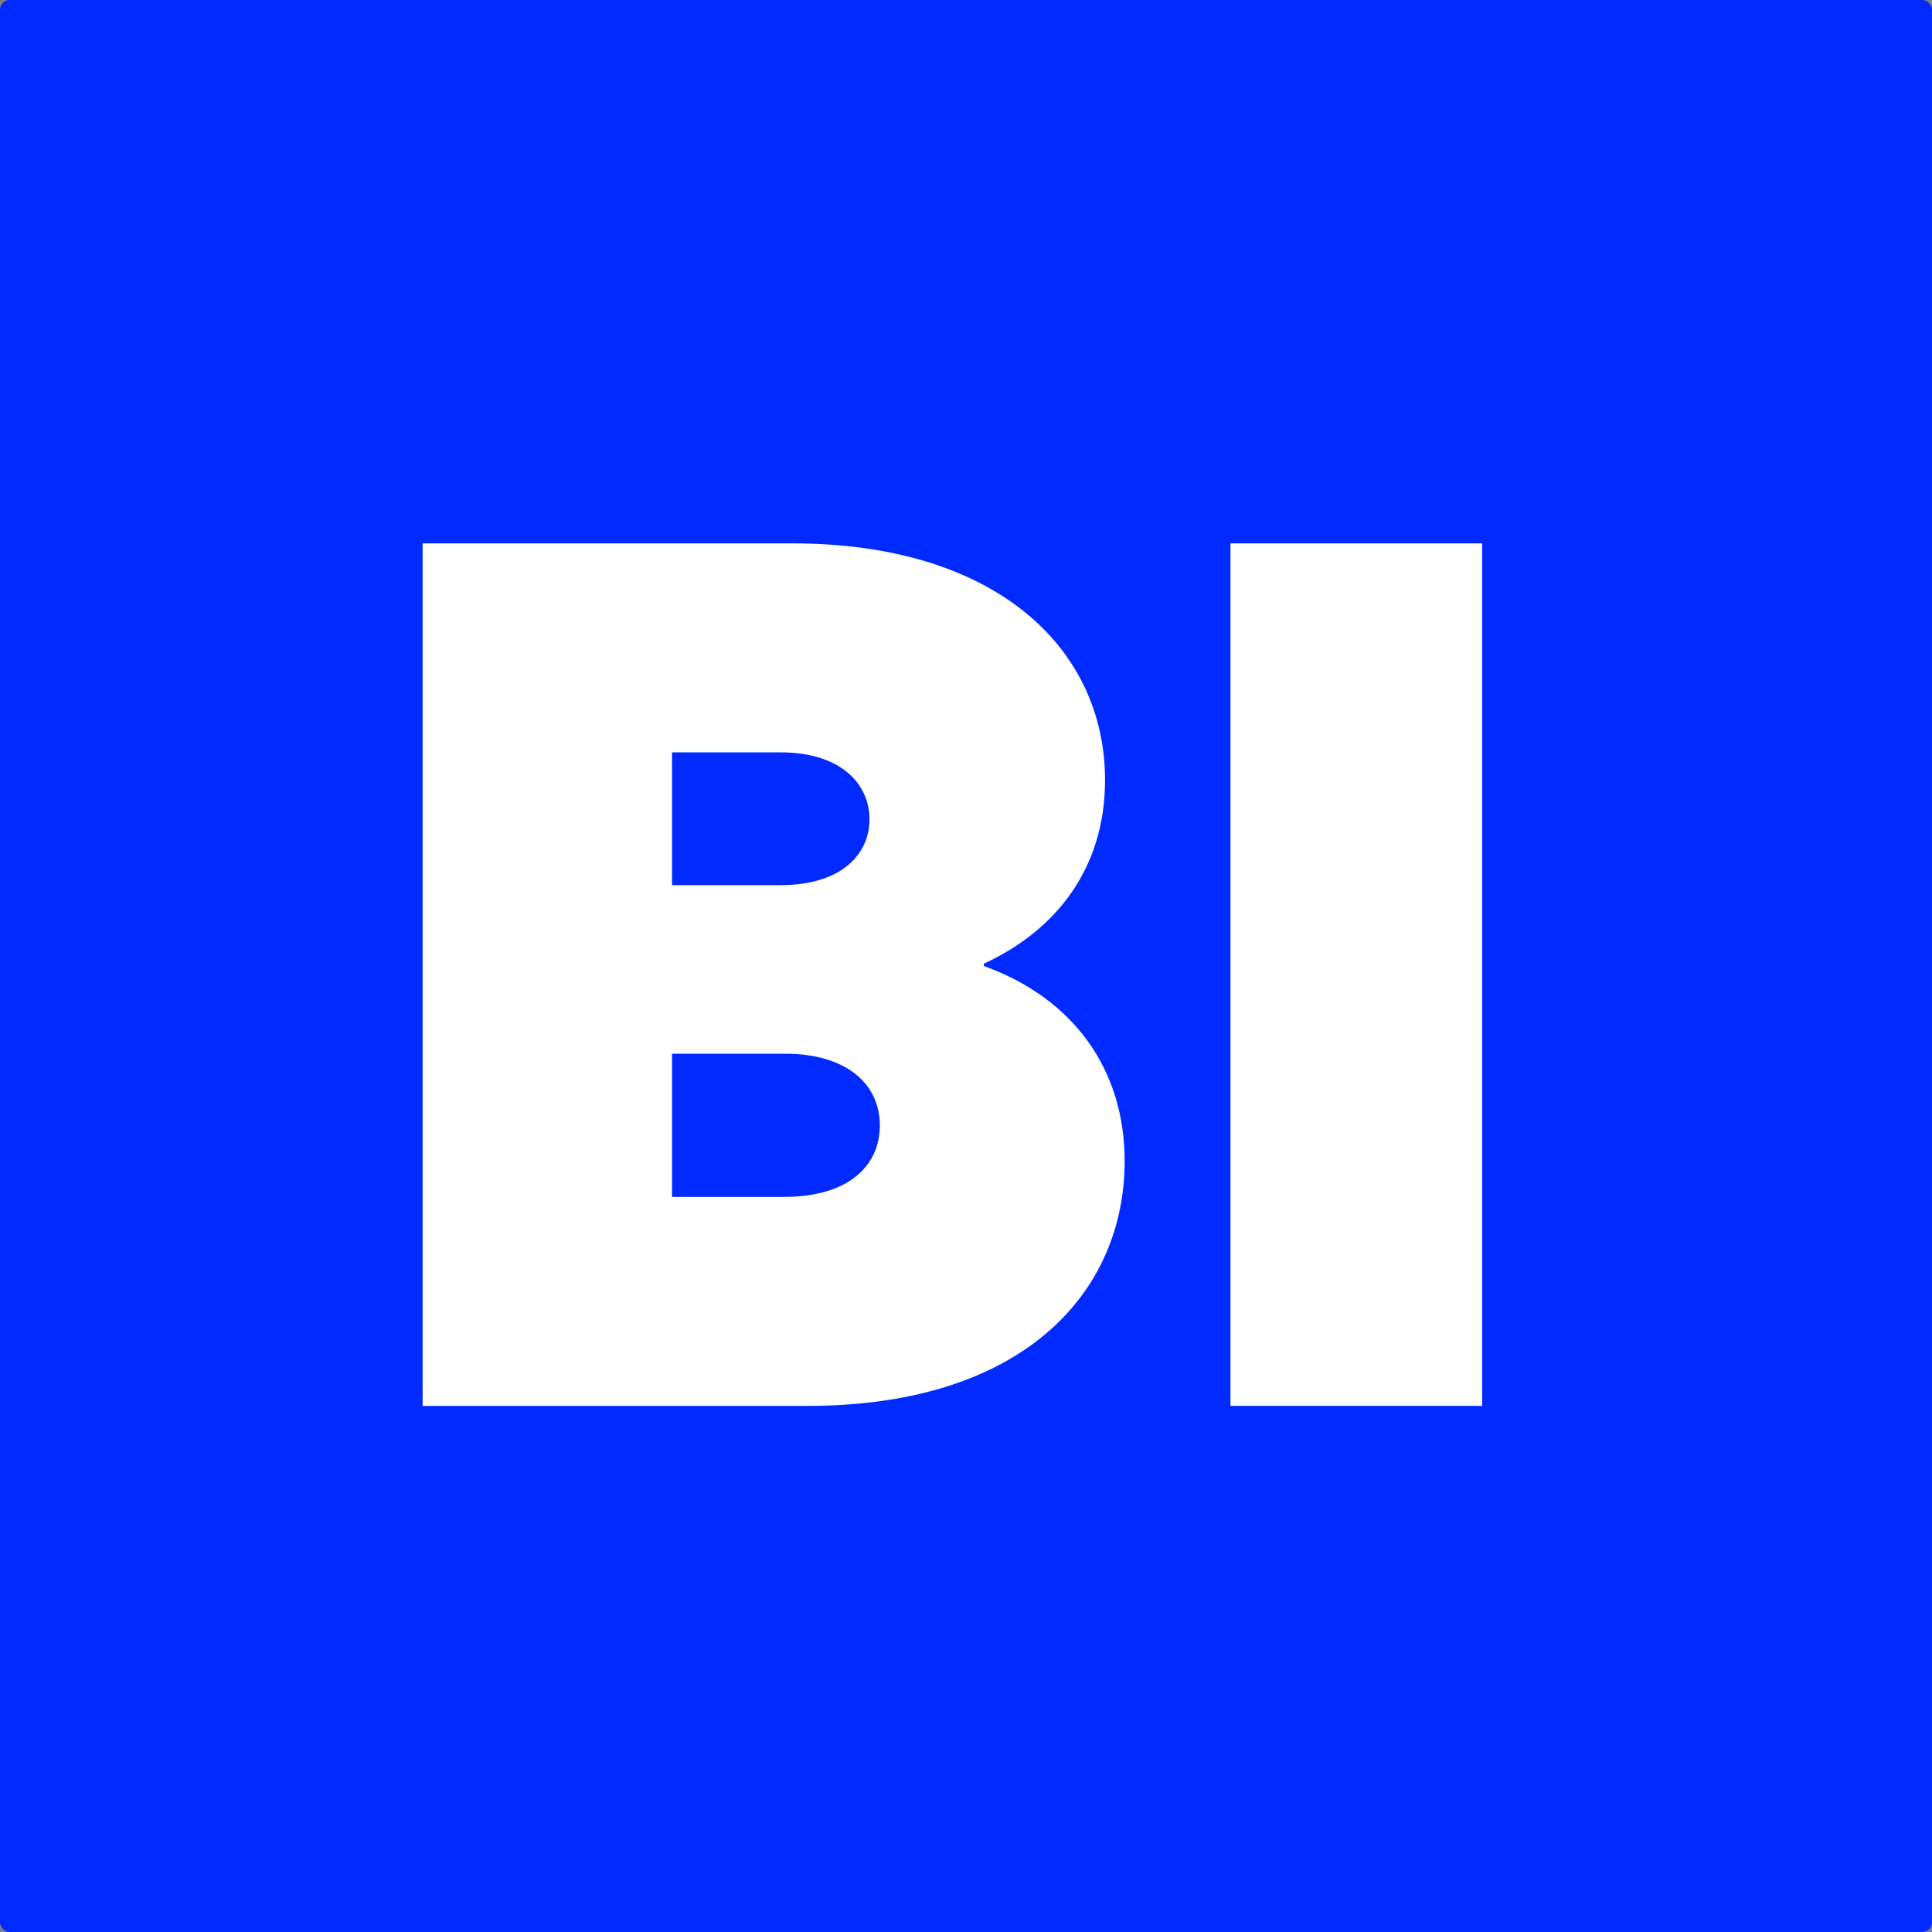 <svg xmlns="http://www.w3.org/2000/svg" width="400" height="400" fill="none"><rect width="100%" height="100%" fill="#808080" stroke="none"/><rect width="400" height="400" fill="#002AFF" rx="2"/><path fill="#fff" d="M87.5 112.5H164c42.554 0 64.786 21.991 64.786 49.009 0 18.643-10.518 31.312-25.098 38.009V200c18.642 6.696 29.16 21.518 29.16 40.402 0 27.018-20.794 50.678-65.741 50.678H87.5V112.5Zm74.107 70.759c12.67 0 18.411-6.455 18.411-13.625s-5.741-13.866-18.411-13.866h-22.473v27.491h22.473Zm.714 64.545c13.384 0 19.84-6.456 19.84-14.822s-6.697-14.821-19.599-14.821h-23.428v29.643h23.187ZM254.75 112.5h52.116v178.571H254.75V112.5Z"/></svg>